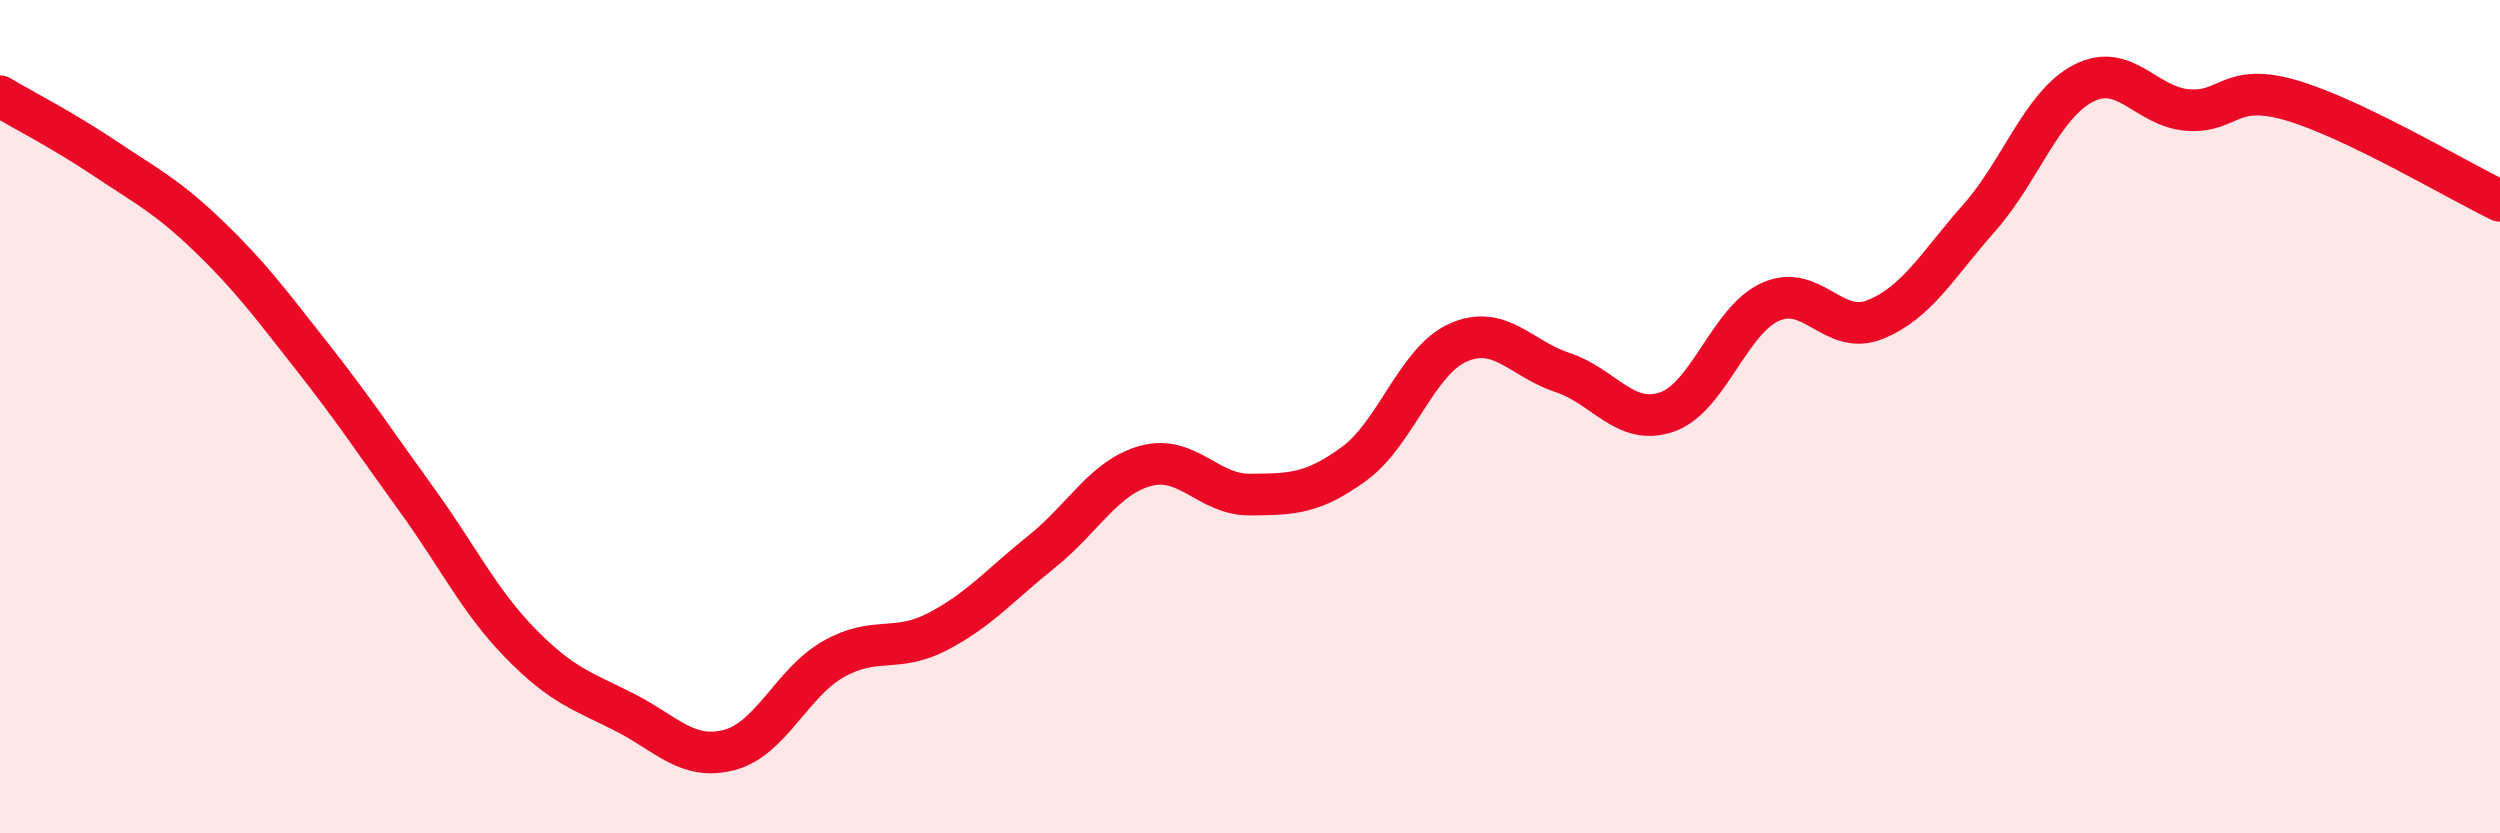 
    <svg width="60" height="20" viewBox="0 0 60 20" xmlns="http://www.w3.org/2000/svg">
      <path
        d="M 0,2.31 C 0.5,2.61 1.5,3.12 2.5,3.79 C 3.5,4.46 4,4.7 5,5.66 C 6,6.62 6.5,7.3 7.5,8.57 C 8.5,9.84 9,10.61 10,11.99 C 11,13.37 11.5,14.43 12.5,15.45 C 13.5,16.47 14,16.59 15,17.1 C 16,17.61 16.5,18.26 17.5,18 C 18.5,17.74 19,16.39 20,15.82 C 21,15.25 21.5,15.68 22.5,15.16 C 23.5,14.64 24,14.04 25,13.24 C 26,12.44 26.5,11.45 27.5,11.18 C 28.5,10.91 29,11.88 30,11.87 C 31,11.86 31.5,11.86 32.5,11.13 C 33.5,10.4 34,8.66 35,8.22 C 36,7.78 36.5,8.61 37.5,8.94 C 38.5,9.27 39,10.23 40,9.89 C 41,9.55 41.5,7.68 42.5,7.24 C 43.5,6.8 44,8.07 45,7.67 C 46,7.27 46.5,6.36 47.5,5.23 C 48.5,4.1 49,2.52 50,2 C 51,1.48 51.5,2.56 52.5,2.64 C 53.5,2.72 53.5,1.97 55,2.41 C 56.5,2.85 59,4.34 60,4.82L60 20L0 20Z"
        fill="#EB0A25"
        opacity="0.1"
        stroke-linecap="round"
        stroke-linejoin="round"
      />
      <path
        d="M 0,2.31 C 0.5,2.61 1.5,3.12 2.5,3.79 C 3.5,4.46 4,4.7 5,5.66 C 6,6.62 6.5,7.3 7.5,8.57 C 8.5,9.84 9,10.61 10,11.99 C 11,13.37 11.5,14.43 12.5,15.45 C 13.5,16.47 14,16.59 15,17.1 C 16,17.61 16.5,18.26 17.5,18 C 18.5,17.74 19,16.39 20,15.82 C 21,15.25 21.5,15.68 22.5,15.16 C 23.5,14.64 24,14.04 25,13.24 C 26,12.44 26.5,11.45 27.5,11.18 C 28.5,10.91 29,11.88 30,11.87 C 31,11.86 31.5,11.86 32.5,11.13 C 33.5,10.4 34,8.66 35,8.22 C 36,7.78 36.5,8.61 37.5,8.94 C 38.5,9.27 39,10.23 40,9.89 C 41,9.55 41.5,7.68 42.5,7.24 C 43.5,6.8 44,8.07 45,7.67 C 46,7.27 46.5,6.36 47.5,5.23 C 48.5,4.1 49,2.52 50,2 C 51,1.48 51.5,2.56 52.5,2.64 C 53.5,2.72 53.5,1.97 55,2.41 C 56.5,2.85 59,4.34 60,4.82"
        stroke="#EB0A25"
        stroke-width="1"
        fill="none"
        stroke-linecap="round"
        stroke-linejoin="round"
      />
    </svg>
  